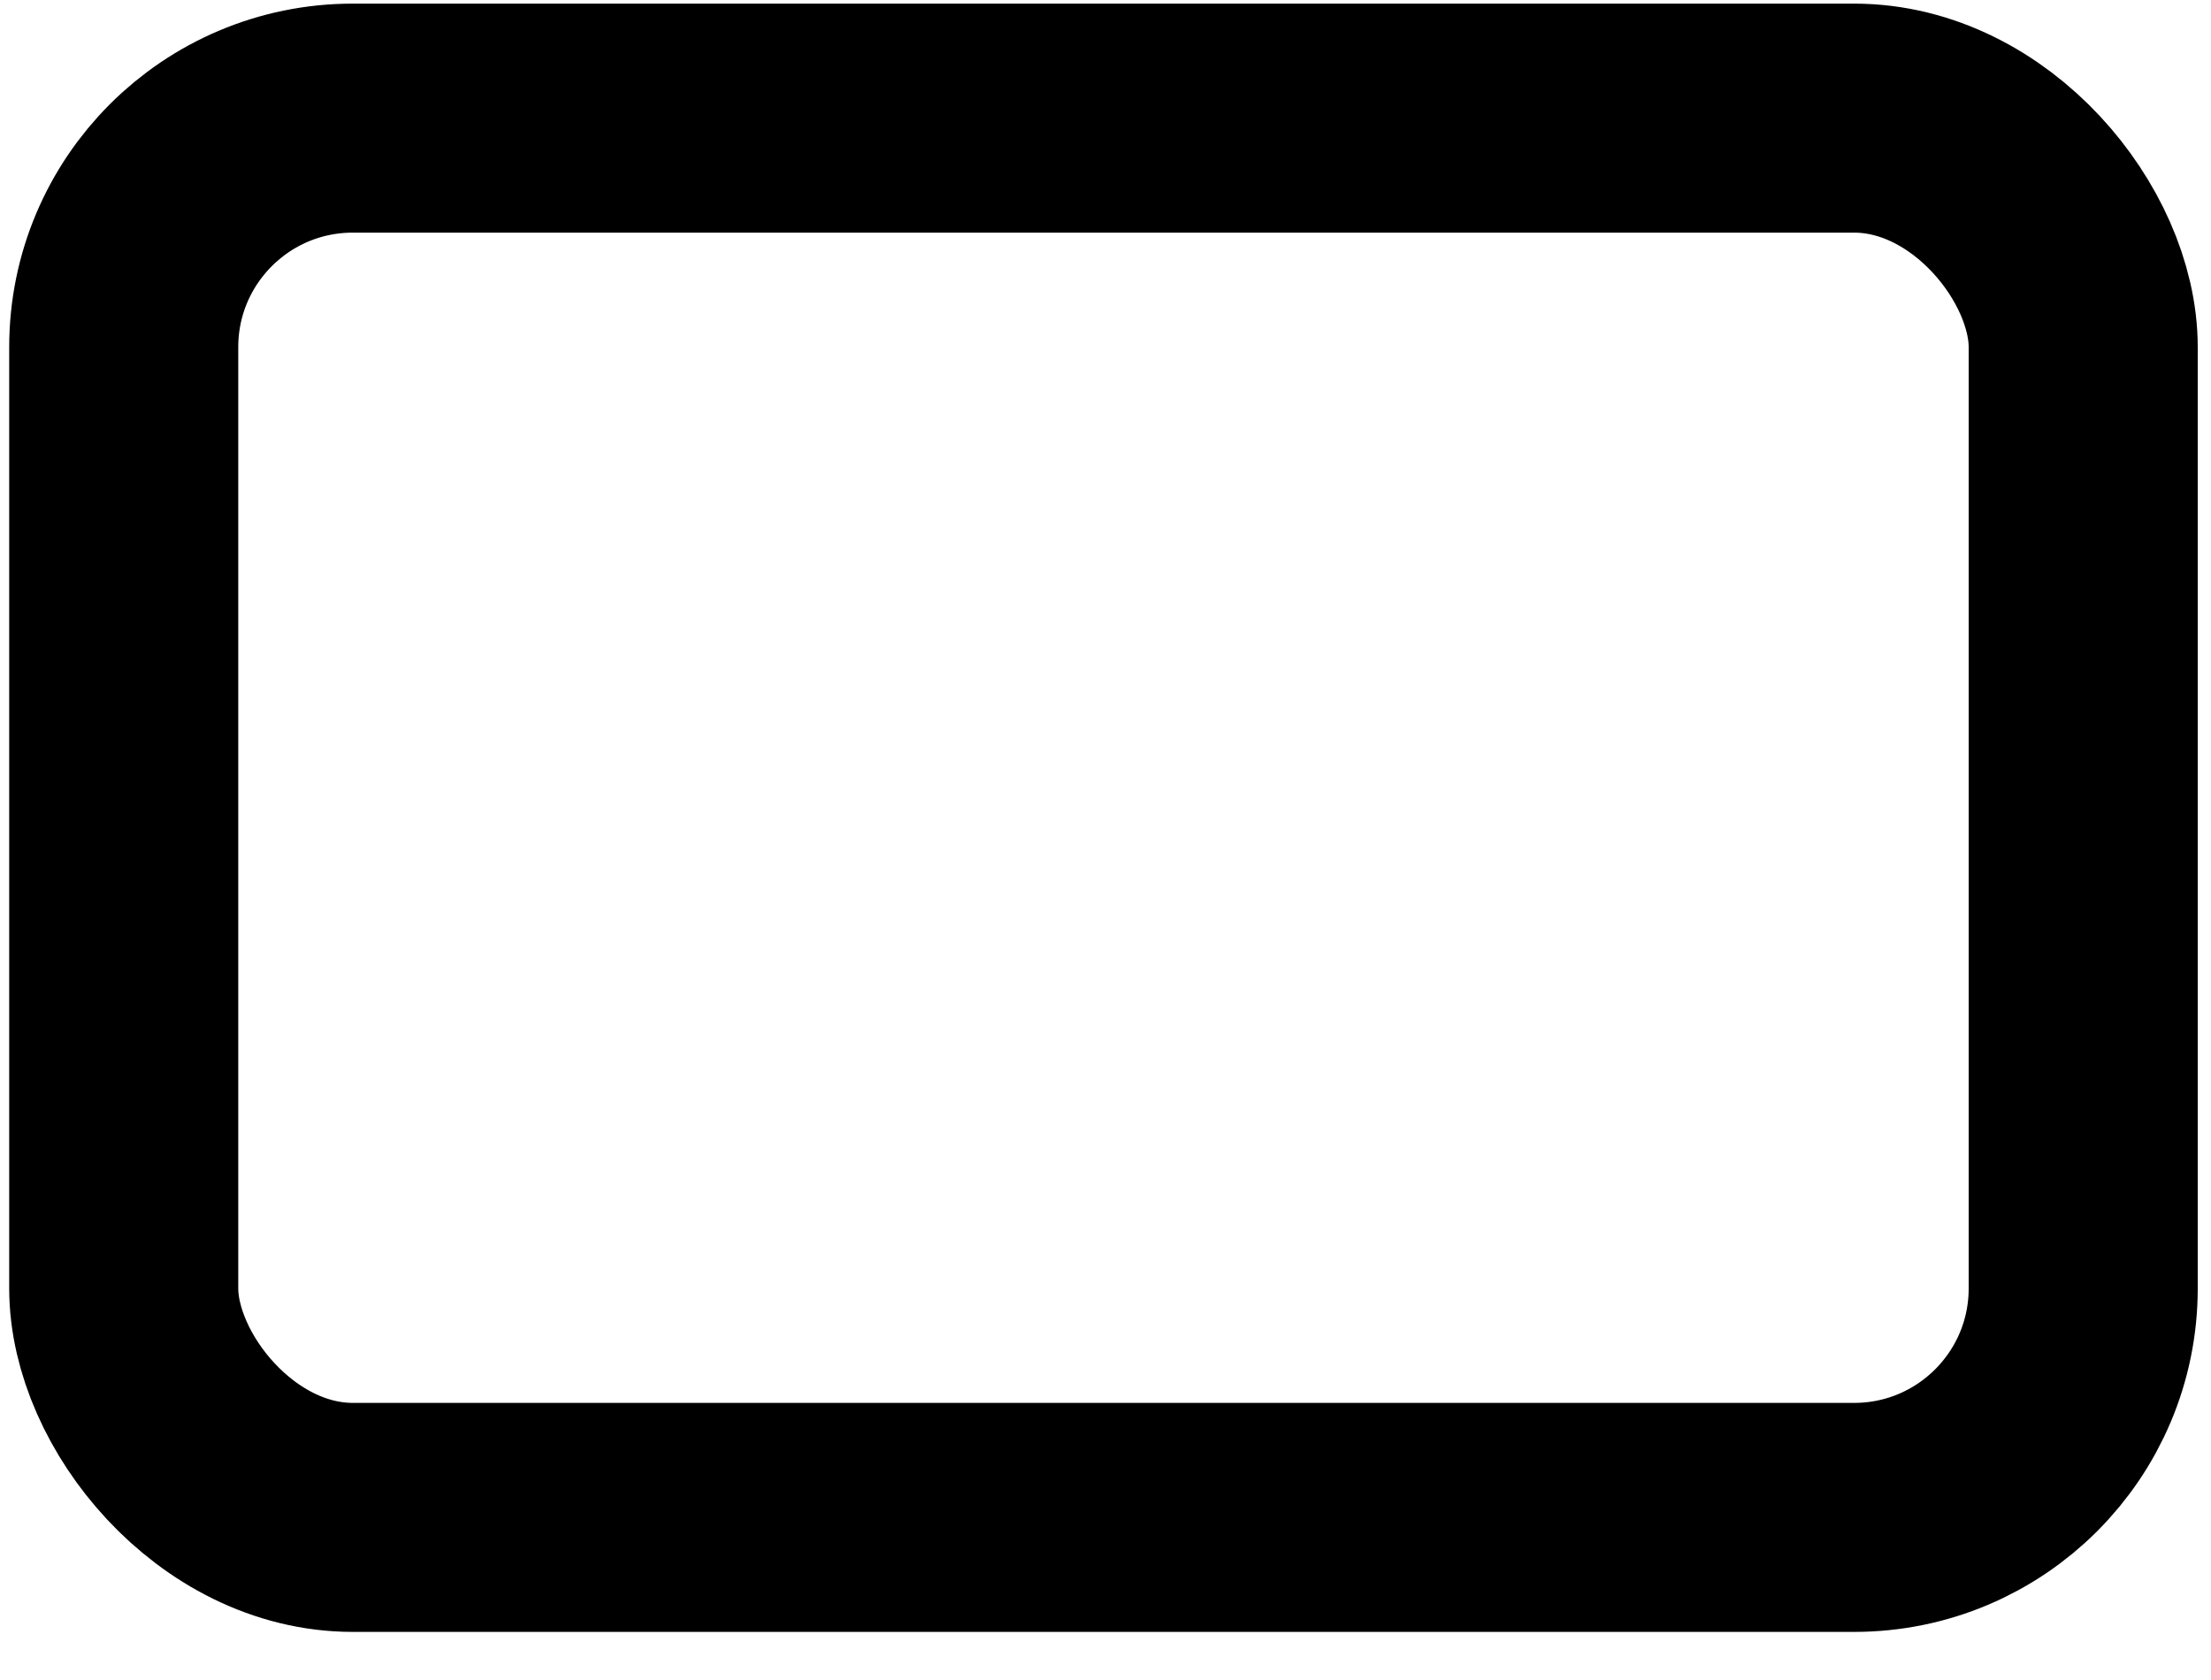 <svg width="25" height="19" viewBox="0 0 25 19" fill="none" xmlns="http://www.w3.org/2000/svg">
<rect x="1.399" y="1.336" width="22.156" height="15.825" rx="2.59" stroke="black" stroke-width="2.59"/>
</svg>
